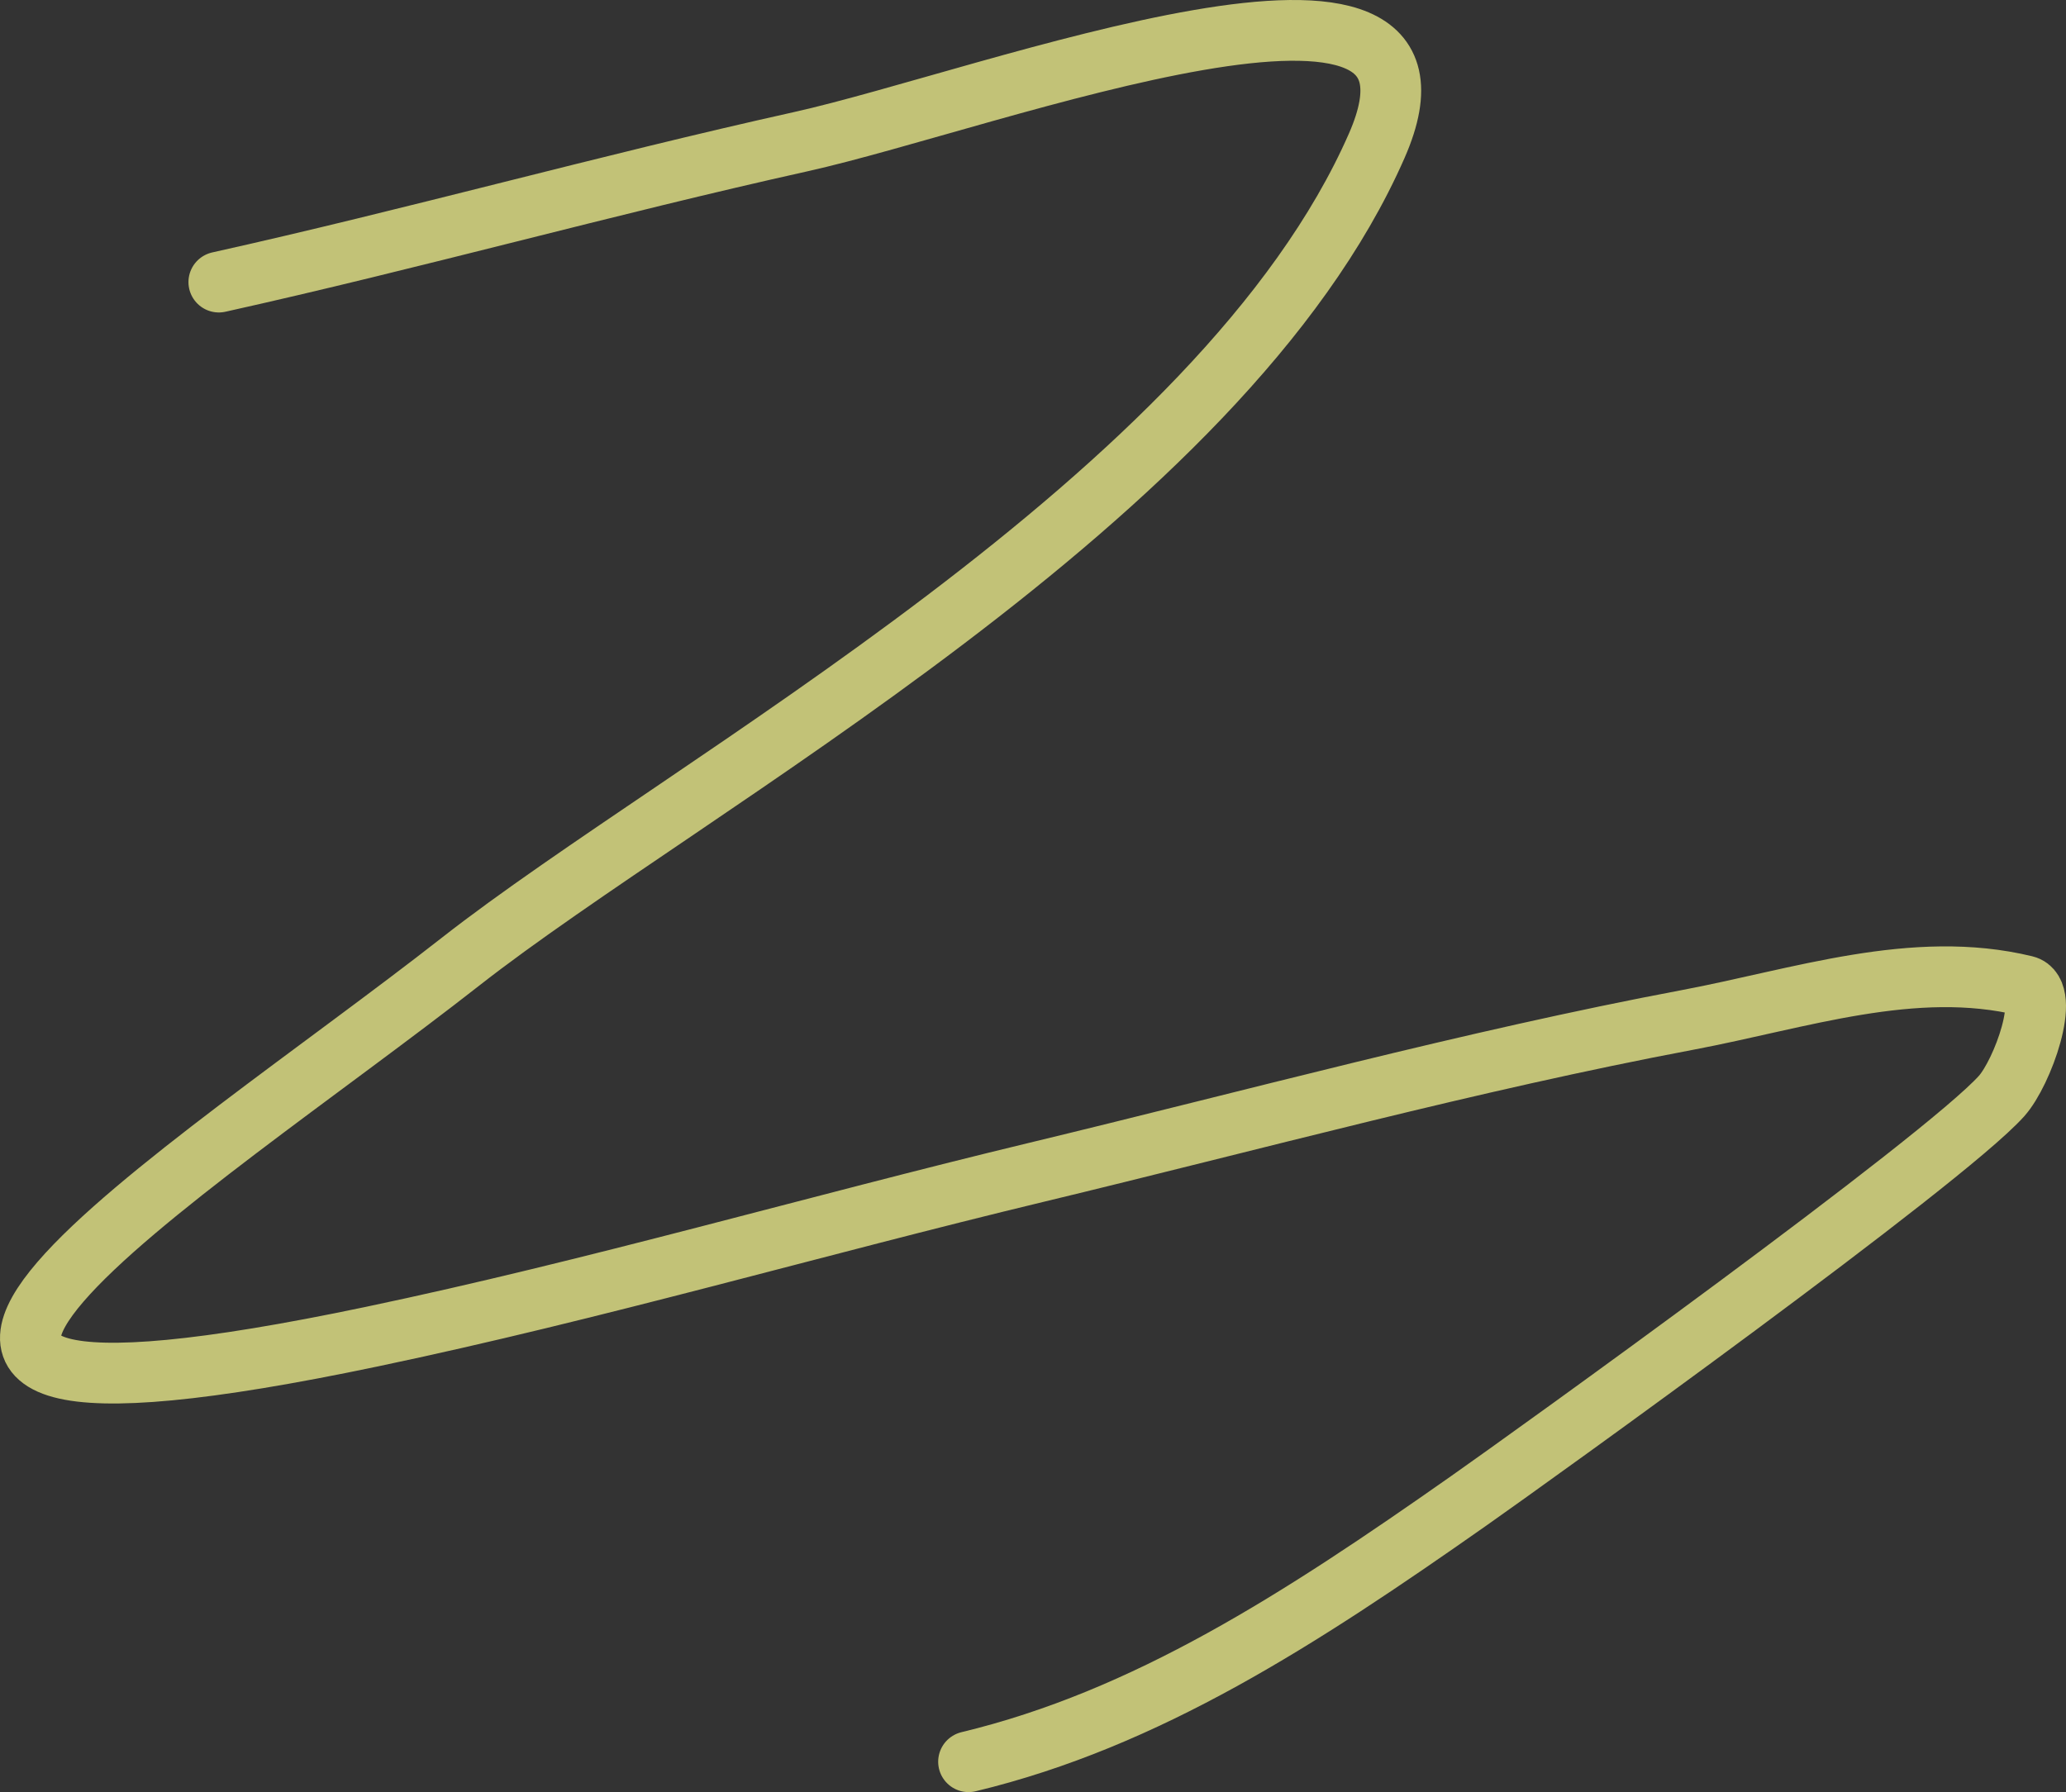 <?xml version="1.0" encoding="UTF-8"?> <svg xmlns="http://www.w3.org/2000/svg" width="68" height="59" viewBox="0 0 68 59" fill="none"><rect x="0" y="0" width="68" height="59" fill="#333333" stroke="none"/><path d="M7.203 9.287C13.599 7.865 19.953 6.088 26.35 4.666C32.598 3.278 48.697 -2.915 45.314 4.798C40.211 16.433 22.649 25.788 15.154 31.663C6.274 38.624 -10.098 48.69 12.23 44.007C19.555 42.47 26.817 40.352 34.118 38.594C41.257 36.875 48.374 34.931 55.55 33.577C59.229 32.883 62.995 31.567 66.654 32.455C67.519 32.665 66.572 35.312 65.878 36.086C63.958 38.226 50.435 47.941 48.33 49.419C42.787 53.312 37.741 56.589 31.879 58" stroke="#FFFF94" stroke-opacity="0.7" stroke-width="2" stroke-linecap="round"></path></svg> 